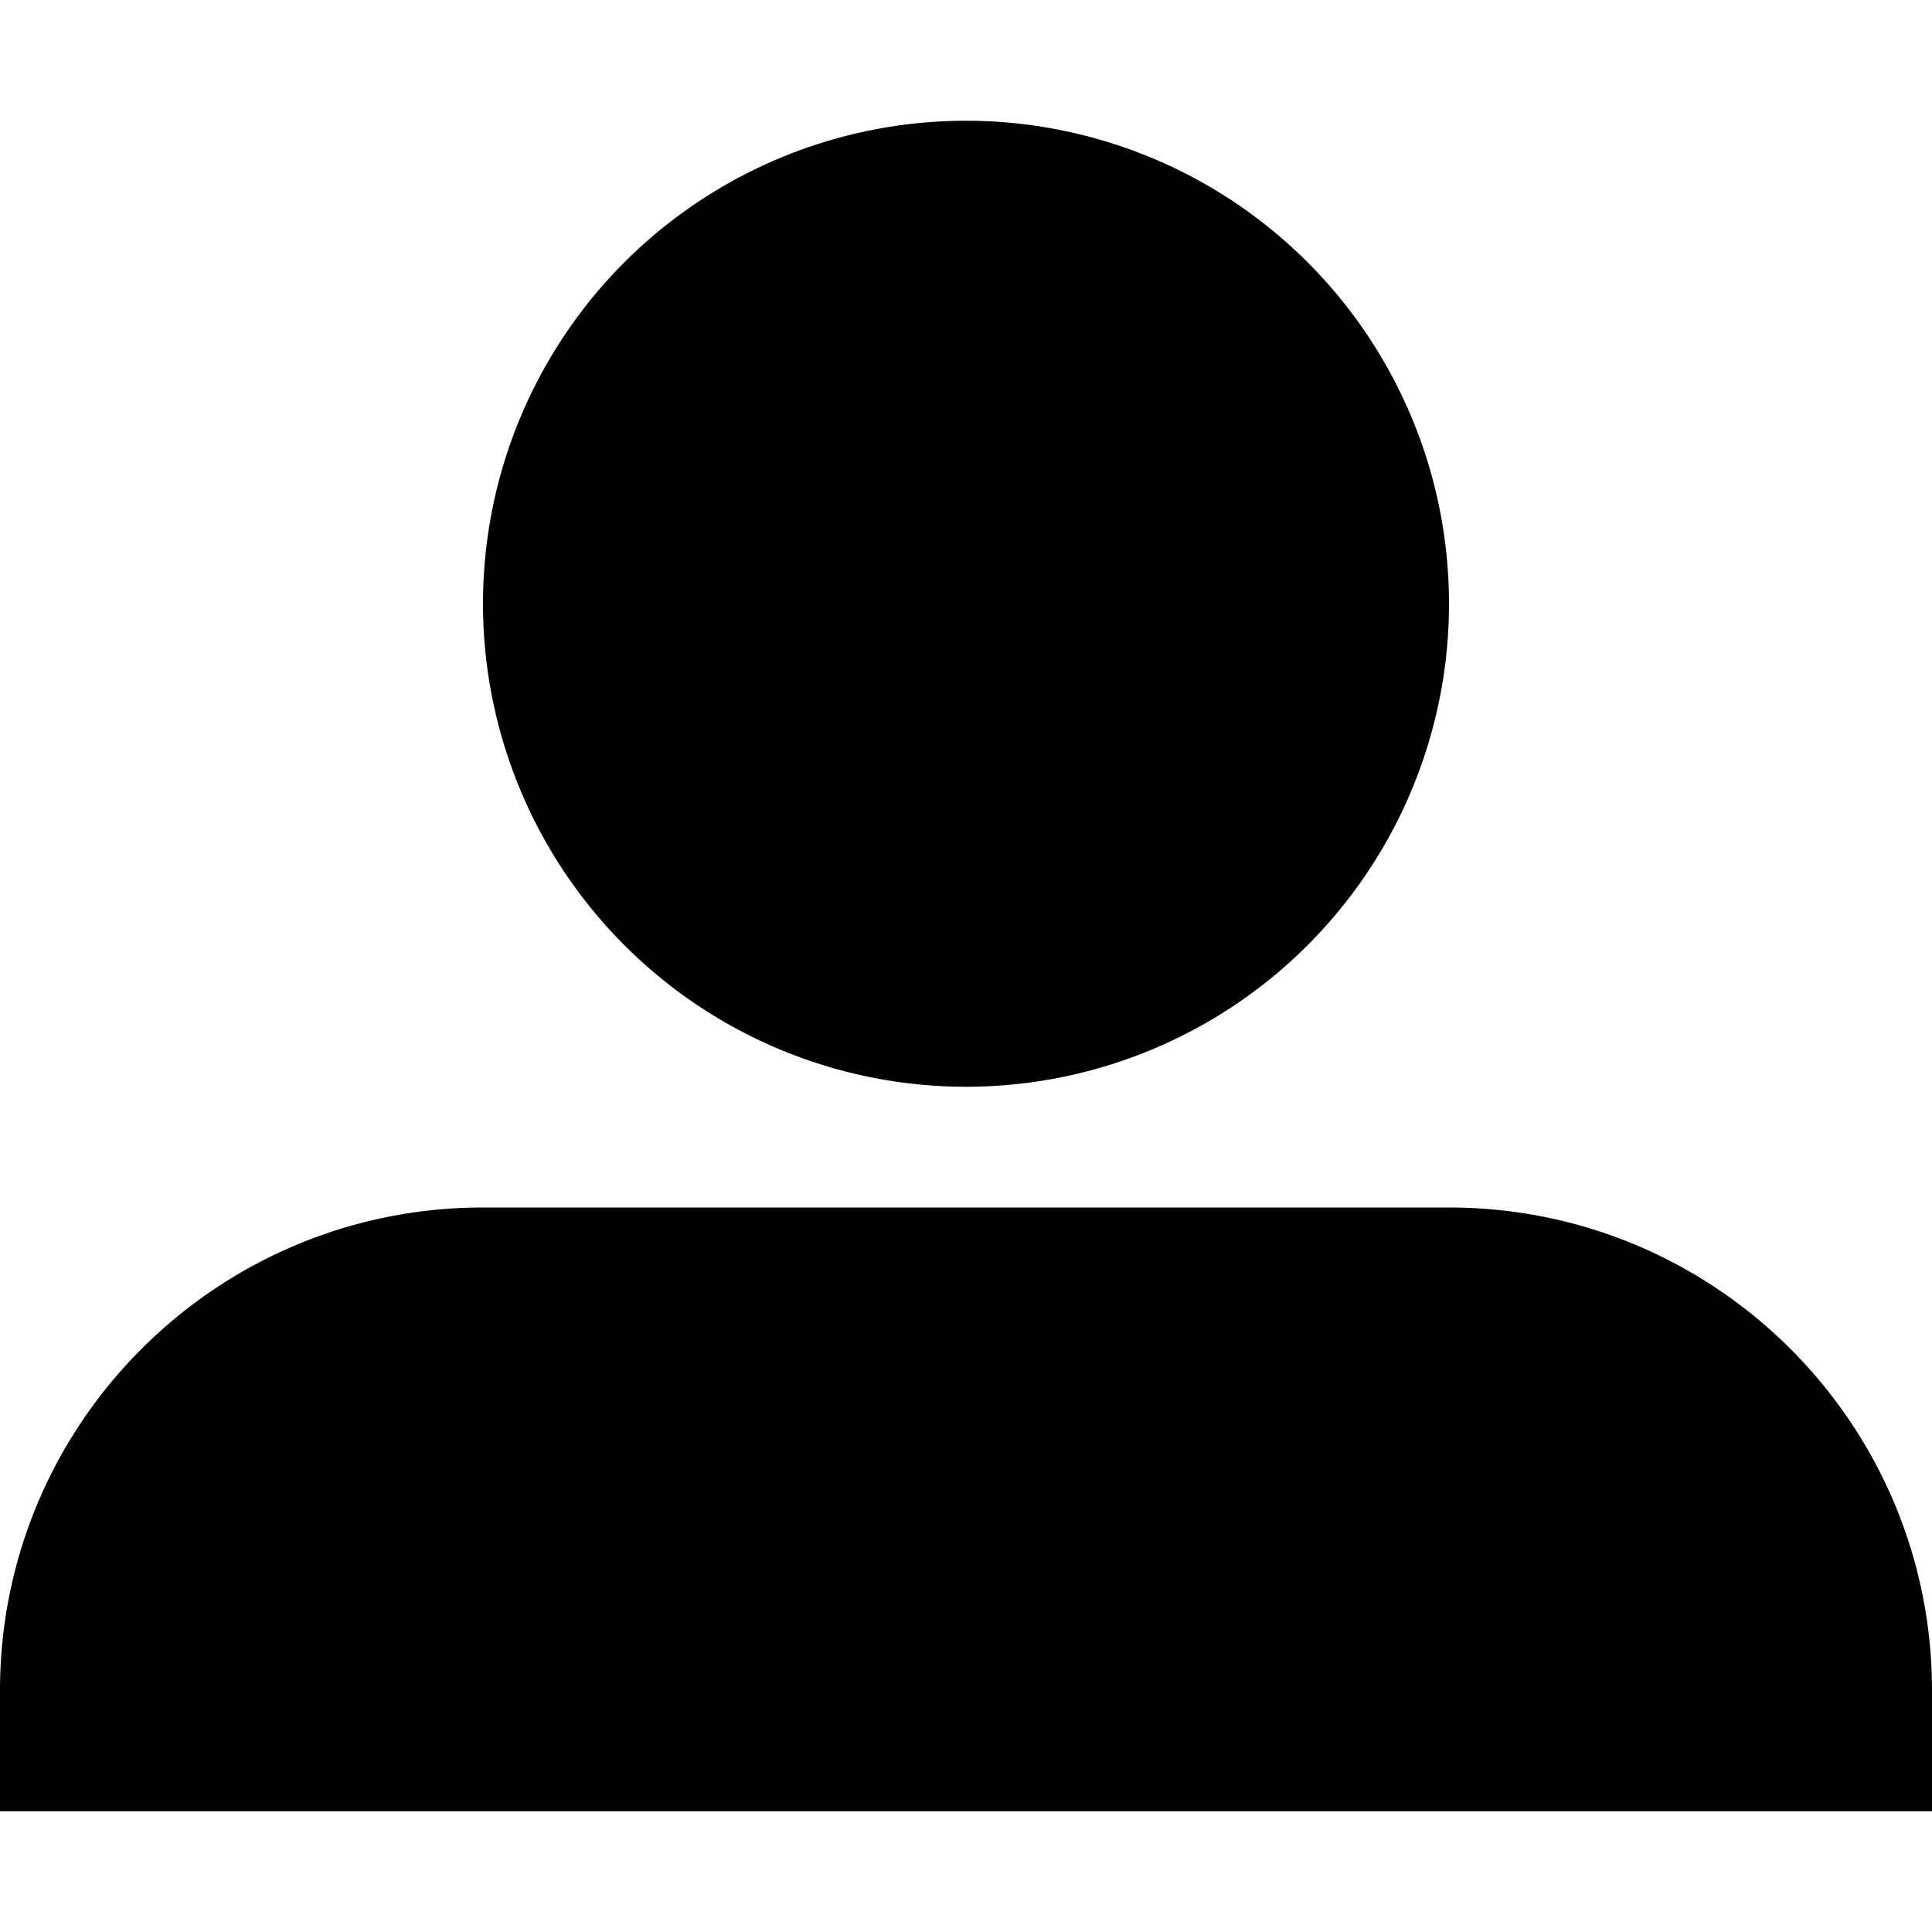 <svg xmlns="http://www.w3.org/2000/svg" viewBox="0 0 512 512"><path d="M128 320a128 128 12780 1 0 256 0 128 128 12780 1 0-256 0zm256-160h-256c-70.692 0-128-57.309-128-128v-32h512v32c0 70.691-57.308 128-128 128z" transform="scale(1 -1) translate(0 -480)"/></svg>
